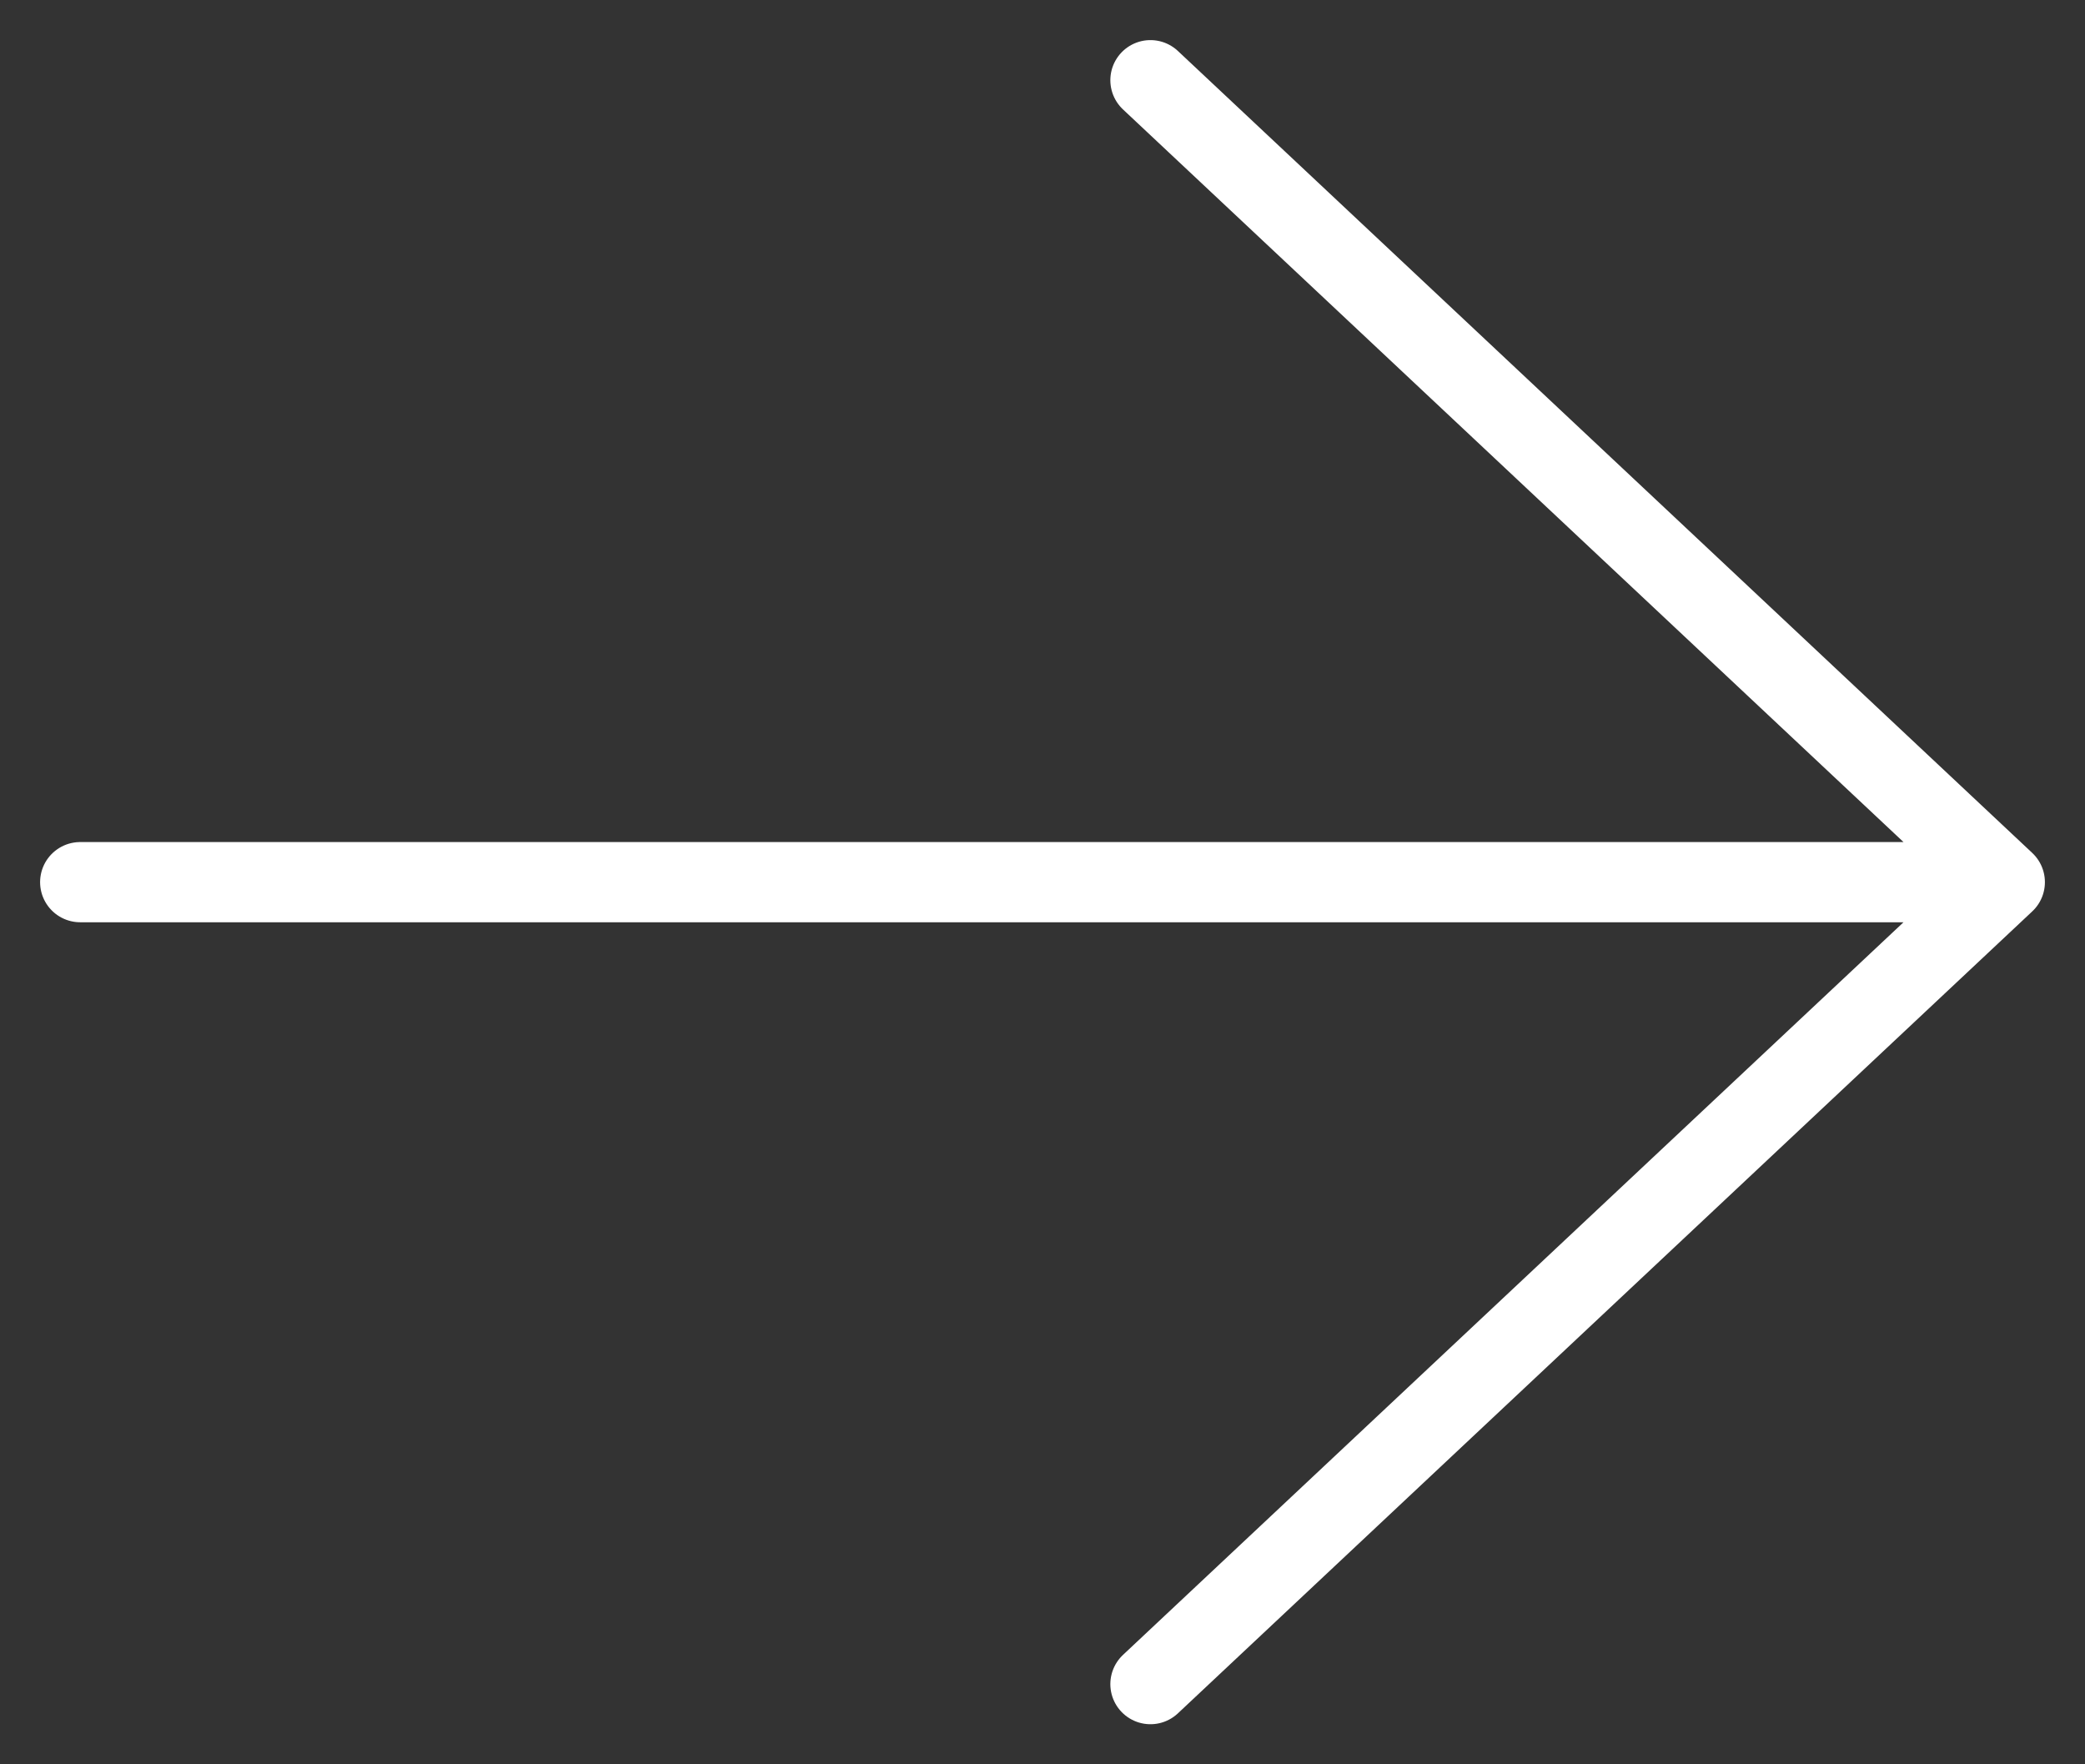 <svg width="26" height="22" viewBox="0 0 26 22" fill="none" xmlns="http://www.w3.org/2000/svg">
<rect x="0" y="0" width="26" height="22" fill="#333333" stroke="none"/>
<path d="M14.346 21L25 11M25 11L14.346 1M25 11H1" stroke="white" stroke-linecap="round" stroke-linejoin="round"/>
</svg>
